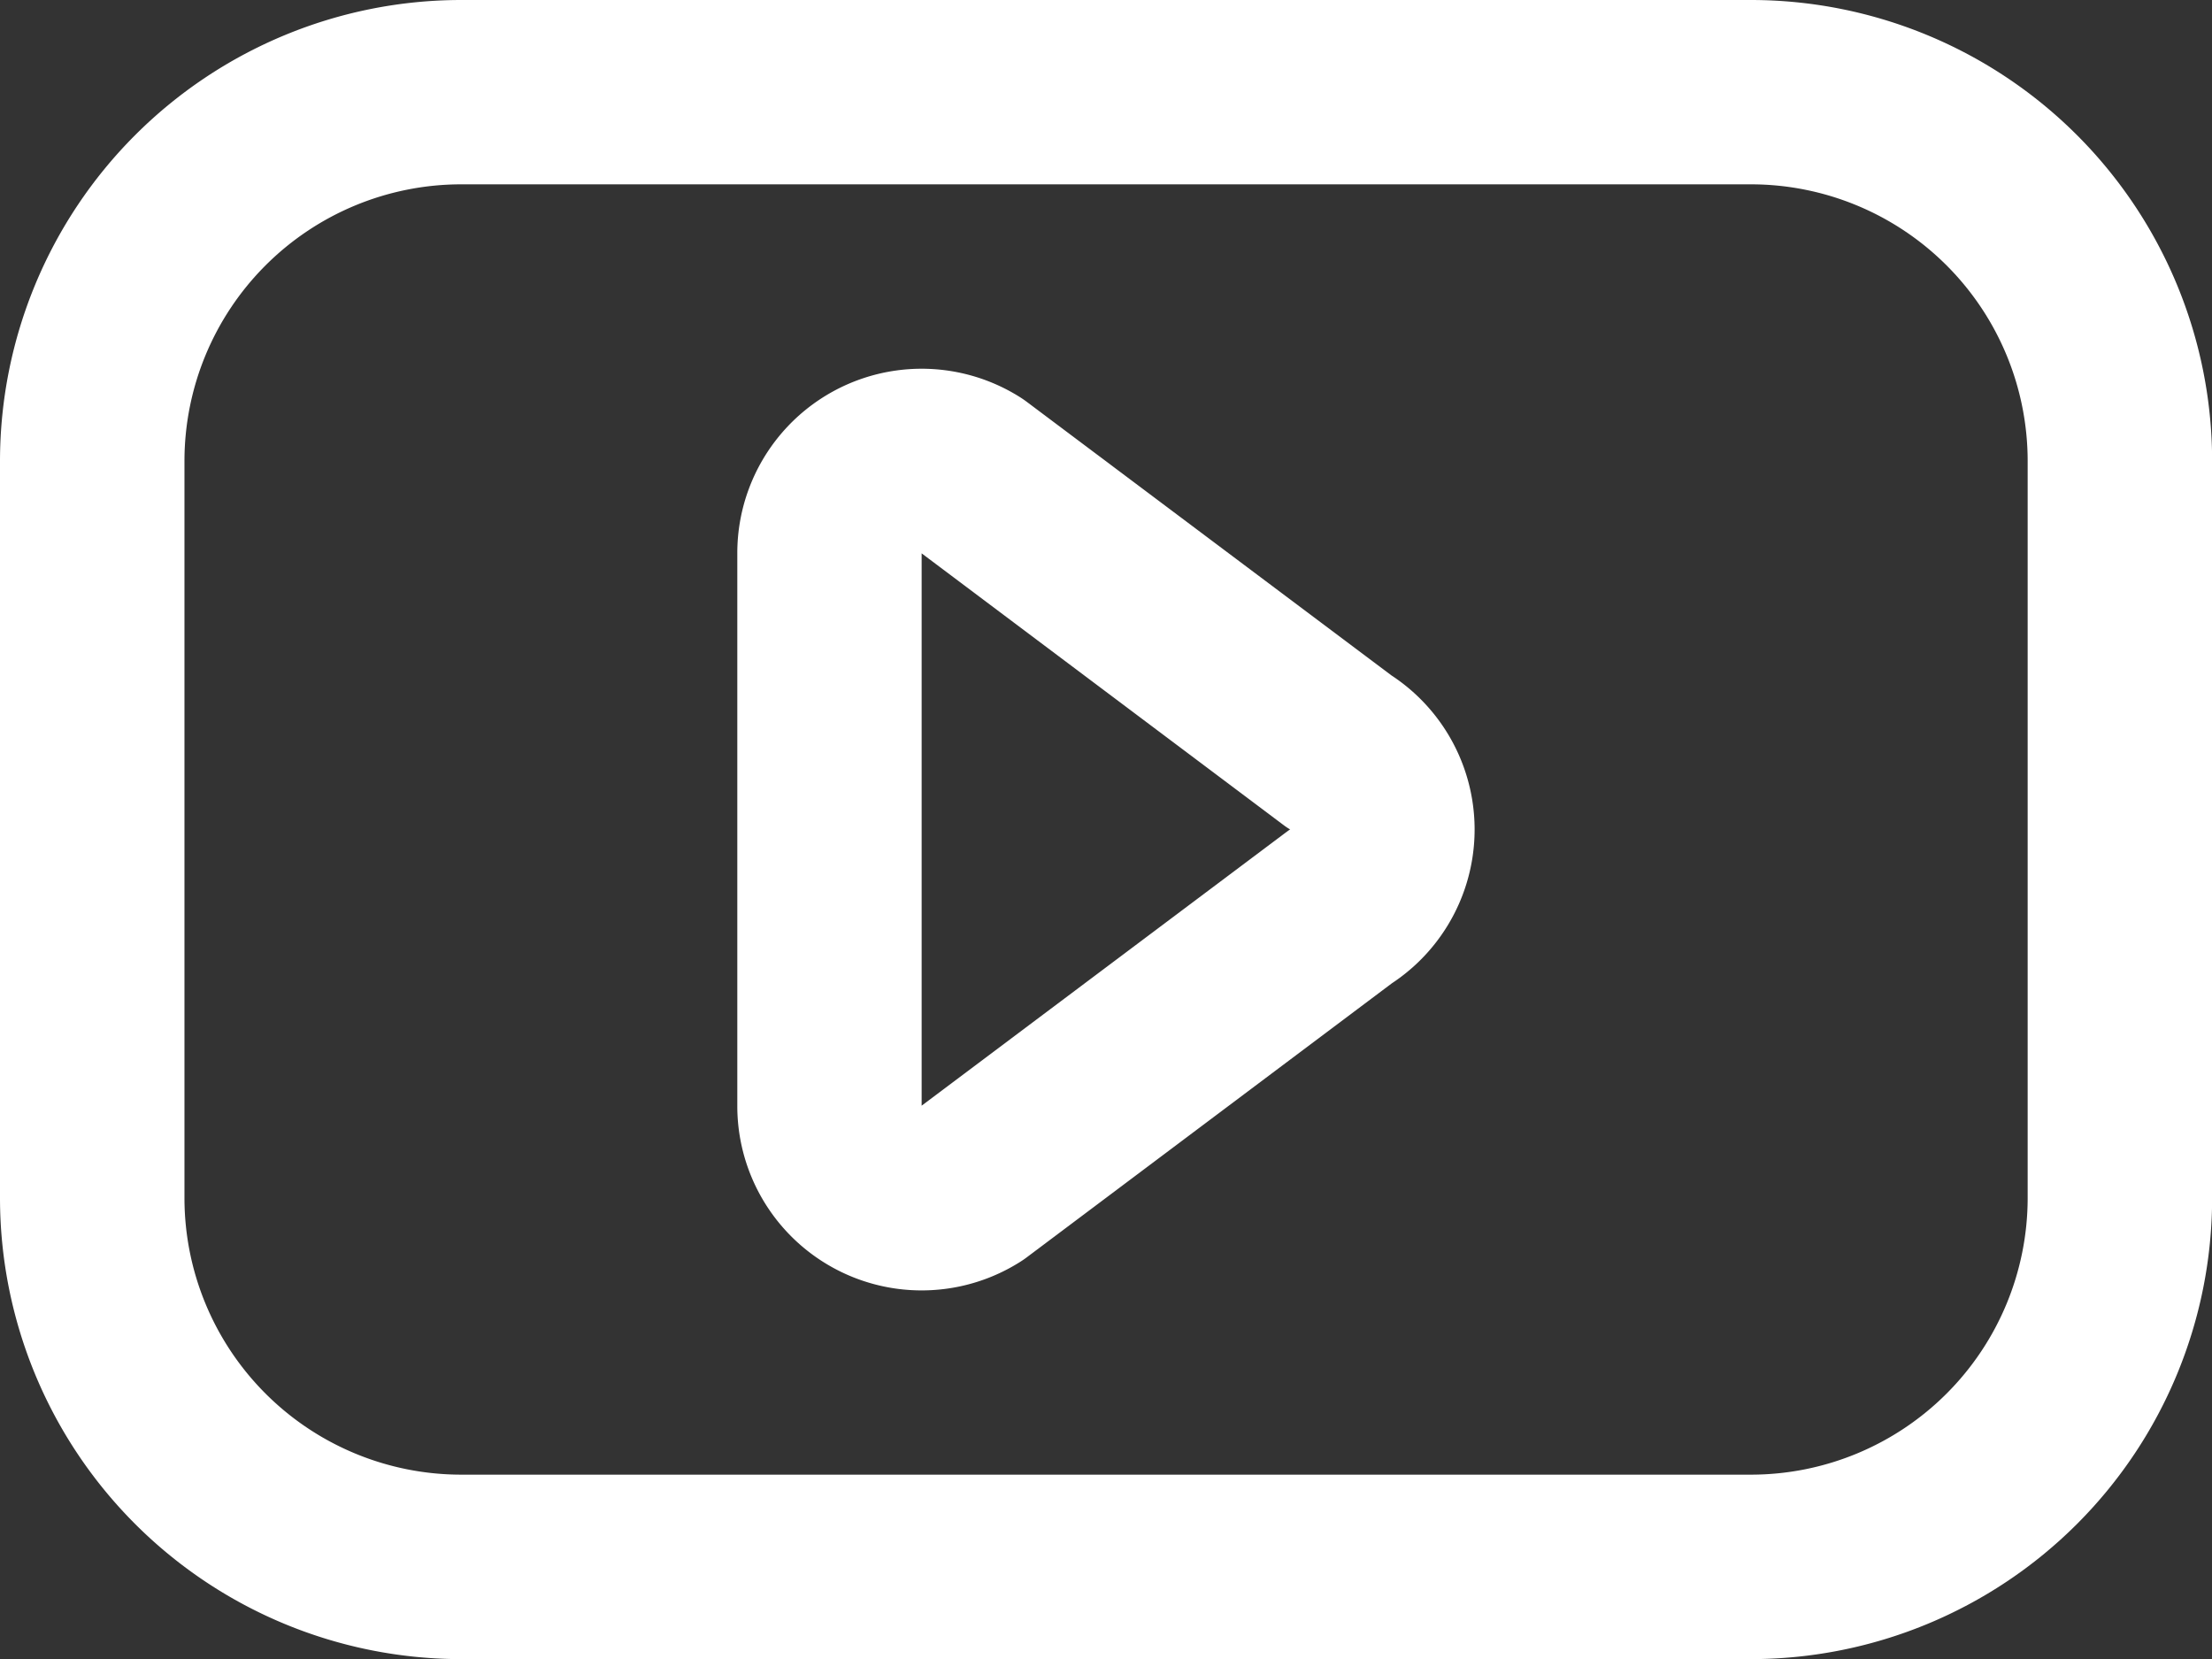 <svg xmlns="http://www.w3.org/2000/svg" width="51.827" height="38.87" viewBox="0 0 51.827 38.87">
  <rect x="0" y="0" width="51.827" height="38.87" fill="#333333" stroke="none"/>
  <g id="Group_247" data-name="Group 247" transform="translate(-1008.359 -5219.838)">
    <path id="Path_34" data-name="Path 34" d="M39.336,29.193l-8.559-6.421c-.043-.032-.089-.064-.134-.093A4.319,4.319,0,0,0,24,26.319V39.276a4.319,4.319,0,0,0,6.644,3.64c.045-.029.091-.06.134-.093L39.336,36.4a4.319,4.319,0,0,0,0-7.208ZM36.806,32.9l-8.487,6.367V26.326L36.8,32.693c.05.038.1.072.152.1C36.9,32.83,36.854,32.864,36.806,32.9Z" transform="translate(1001.634 5206.477)" fill="#fff"/>
    <path id="Path_35" data-name="Path 35" d="M49.03,14H18.8A10.81,10.81,0,0,0,8,24.8V42.073a10.81,10.81,0,0,0,10.8,10.8H49.03a10.81,10.81,0,0,0,10.8-10.8V24.8A10.81,10.81,0,0,0,49.03,14Zm6.478,28.073a6.485,6.485,0,0,1-6.478,6.478H18.8a6.485,6.485,0,0,1-6.478-6.478V24.8A6.485,6.485,0,0,1,18.8,18.319H49.03A6.485,6.485,0,0,1,55.508,24.8Z" transform="translate(1000.359 5205.838)" fill="#fff"/>
  </g>
</svg>
